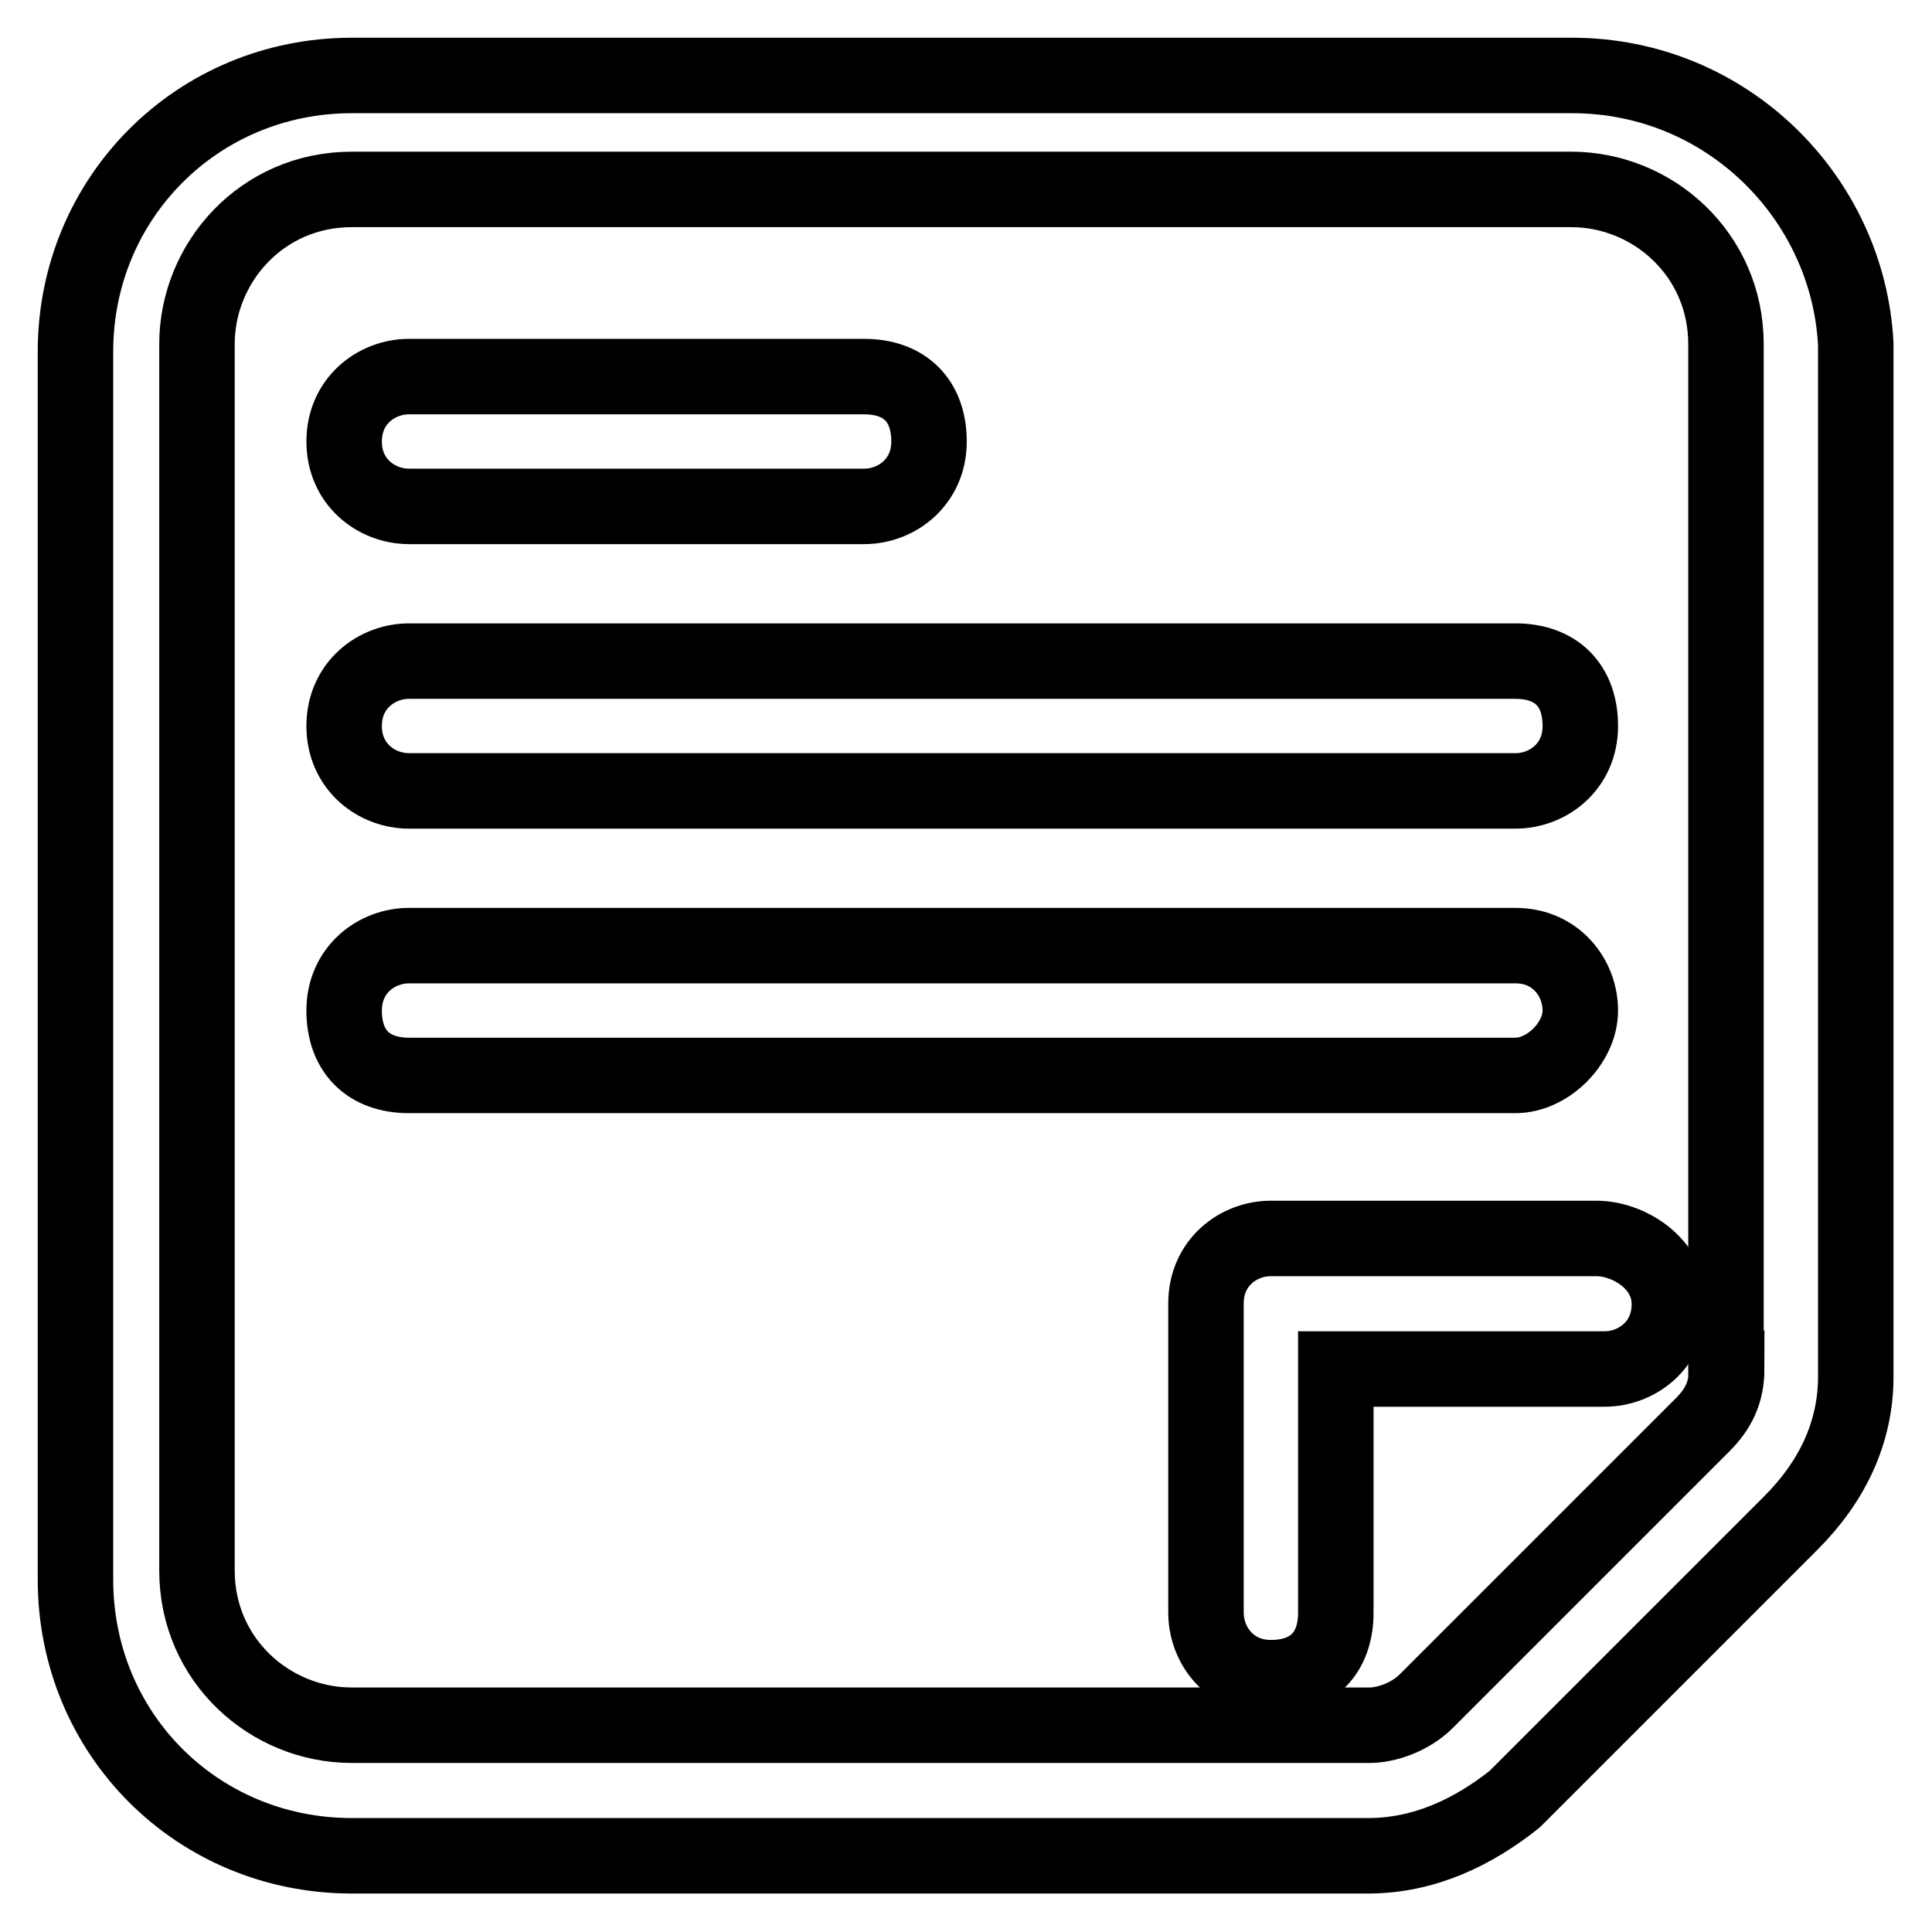 <?xml version="1.0" encoding="utf-8"?>
<!-- Svg Vector Icons : http://www.onlinewebfonts.com/icon -->
<!DOCTYPE svg PUBLIC "-//W3C//DTD SVG 1.1//EN" "http://www.w3.org/Graphics/SVG/1.1/DTD/svg11.dtd">
<svg version="1.1" xmlns="http://www.w3.org/2000/svg" xmlns:xlink="http://www.w3.org/1999/xlink" x="0px" y="0px" viewBox="0 0 256 256" enable-background="new 0 0 256 256" xml:space="preserve">
<g> <path stroke-width="10" fill-opacity="0" stroke="#000000"  d="M208.3,10H46.6C26.2,10,10,26.2,10,46.6v162.7c0,20.5,16.2,36.6,36.6,36.6h134.7c7.5,0,14-3.2,19.4-7.5 l36.6-36.6c5.4-5.4,8.6-11.9,8.6-19.4V45.6C244.9,26.2,228.8,10,208.3,10L208.3,10z M228.8,181.3c0,3.2-1.1,5.4-3.2,7.5l-36.6,36.6 c-2.2,2.2-5.4,3.2-7.5,3.2H46.6c-10.8,0-20.5-8.6-20.5-20.5V45.6c0-10.8,8.6-20.5,20.5-20.5h161.6c10.8,0,20.5,8.6,20.5,20.5V181.3 L228.8,181.3z"/> <path stroke-width="10" fill-opacity="0" stroke="#000000"  d="M54.2,67.1h60.3c4.3,0,8.6-3.2,8.6-8.6c0-5.4-3.2-8.6-8.6-8.6H54.2c-4.3,0-8.6,3.2-8.6,8.6 C45.6,63.9,49.9,67.1,54.2,67.1L54.2,67.1z M54.2,104.8h146.6c4.3,0,8.6-3.2,8.6-8.6c0-5.4-3.2-8.6-8.6-8.6H54.2 c-4.3,0-8.6,3.2-8.6,8.6C45.6,101.6,49.9,104.8,54.2,104.8L54.2,104.8z M209.4,133.9c0-4.3-3.2-8.6-8.6-8.6H54.2 c-4.3,0-8.6,3.2-8.6,8.6c0,5.4,3.2,8.6,8.6,8.6h146.6C205.1,142.5,209.4,138.2,209.4,133.9L209.4,133.9z M211.5,164.1h-43.1 c-4.3,0-8.6,3.2-8.6,8.6v41c0,4.3,3.2,8.6,8.6,8.6c5.4,0,8.6-3.2,8.6-8.6v-32.3h35.6c4.3,0,8.6-3.2,8.6-8.6 S215.8,164.1,211.5,164.1L211.5,164.1z"/></g>
</svg>
